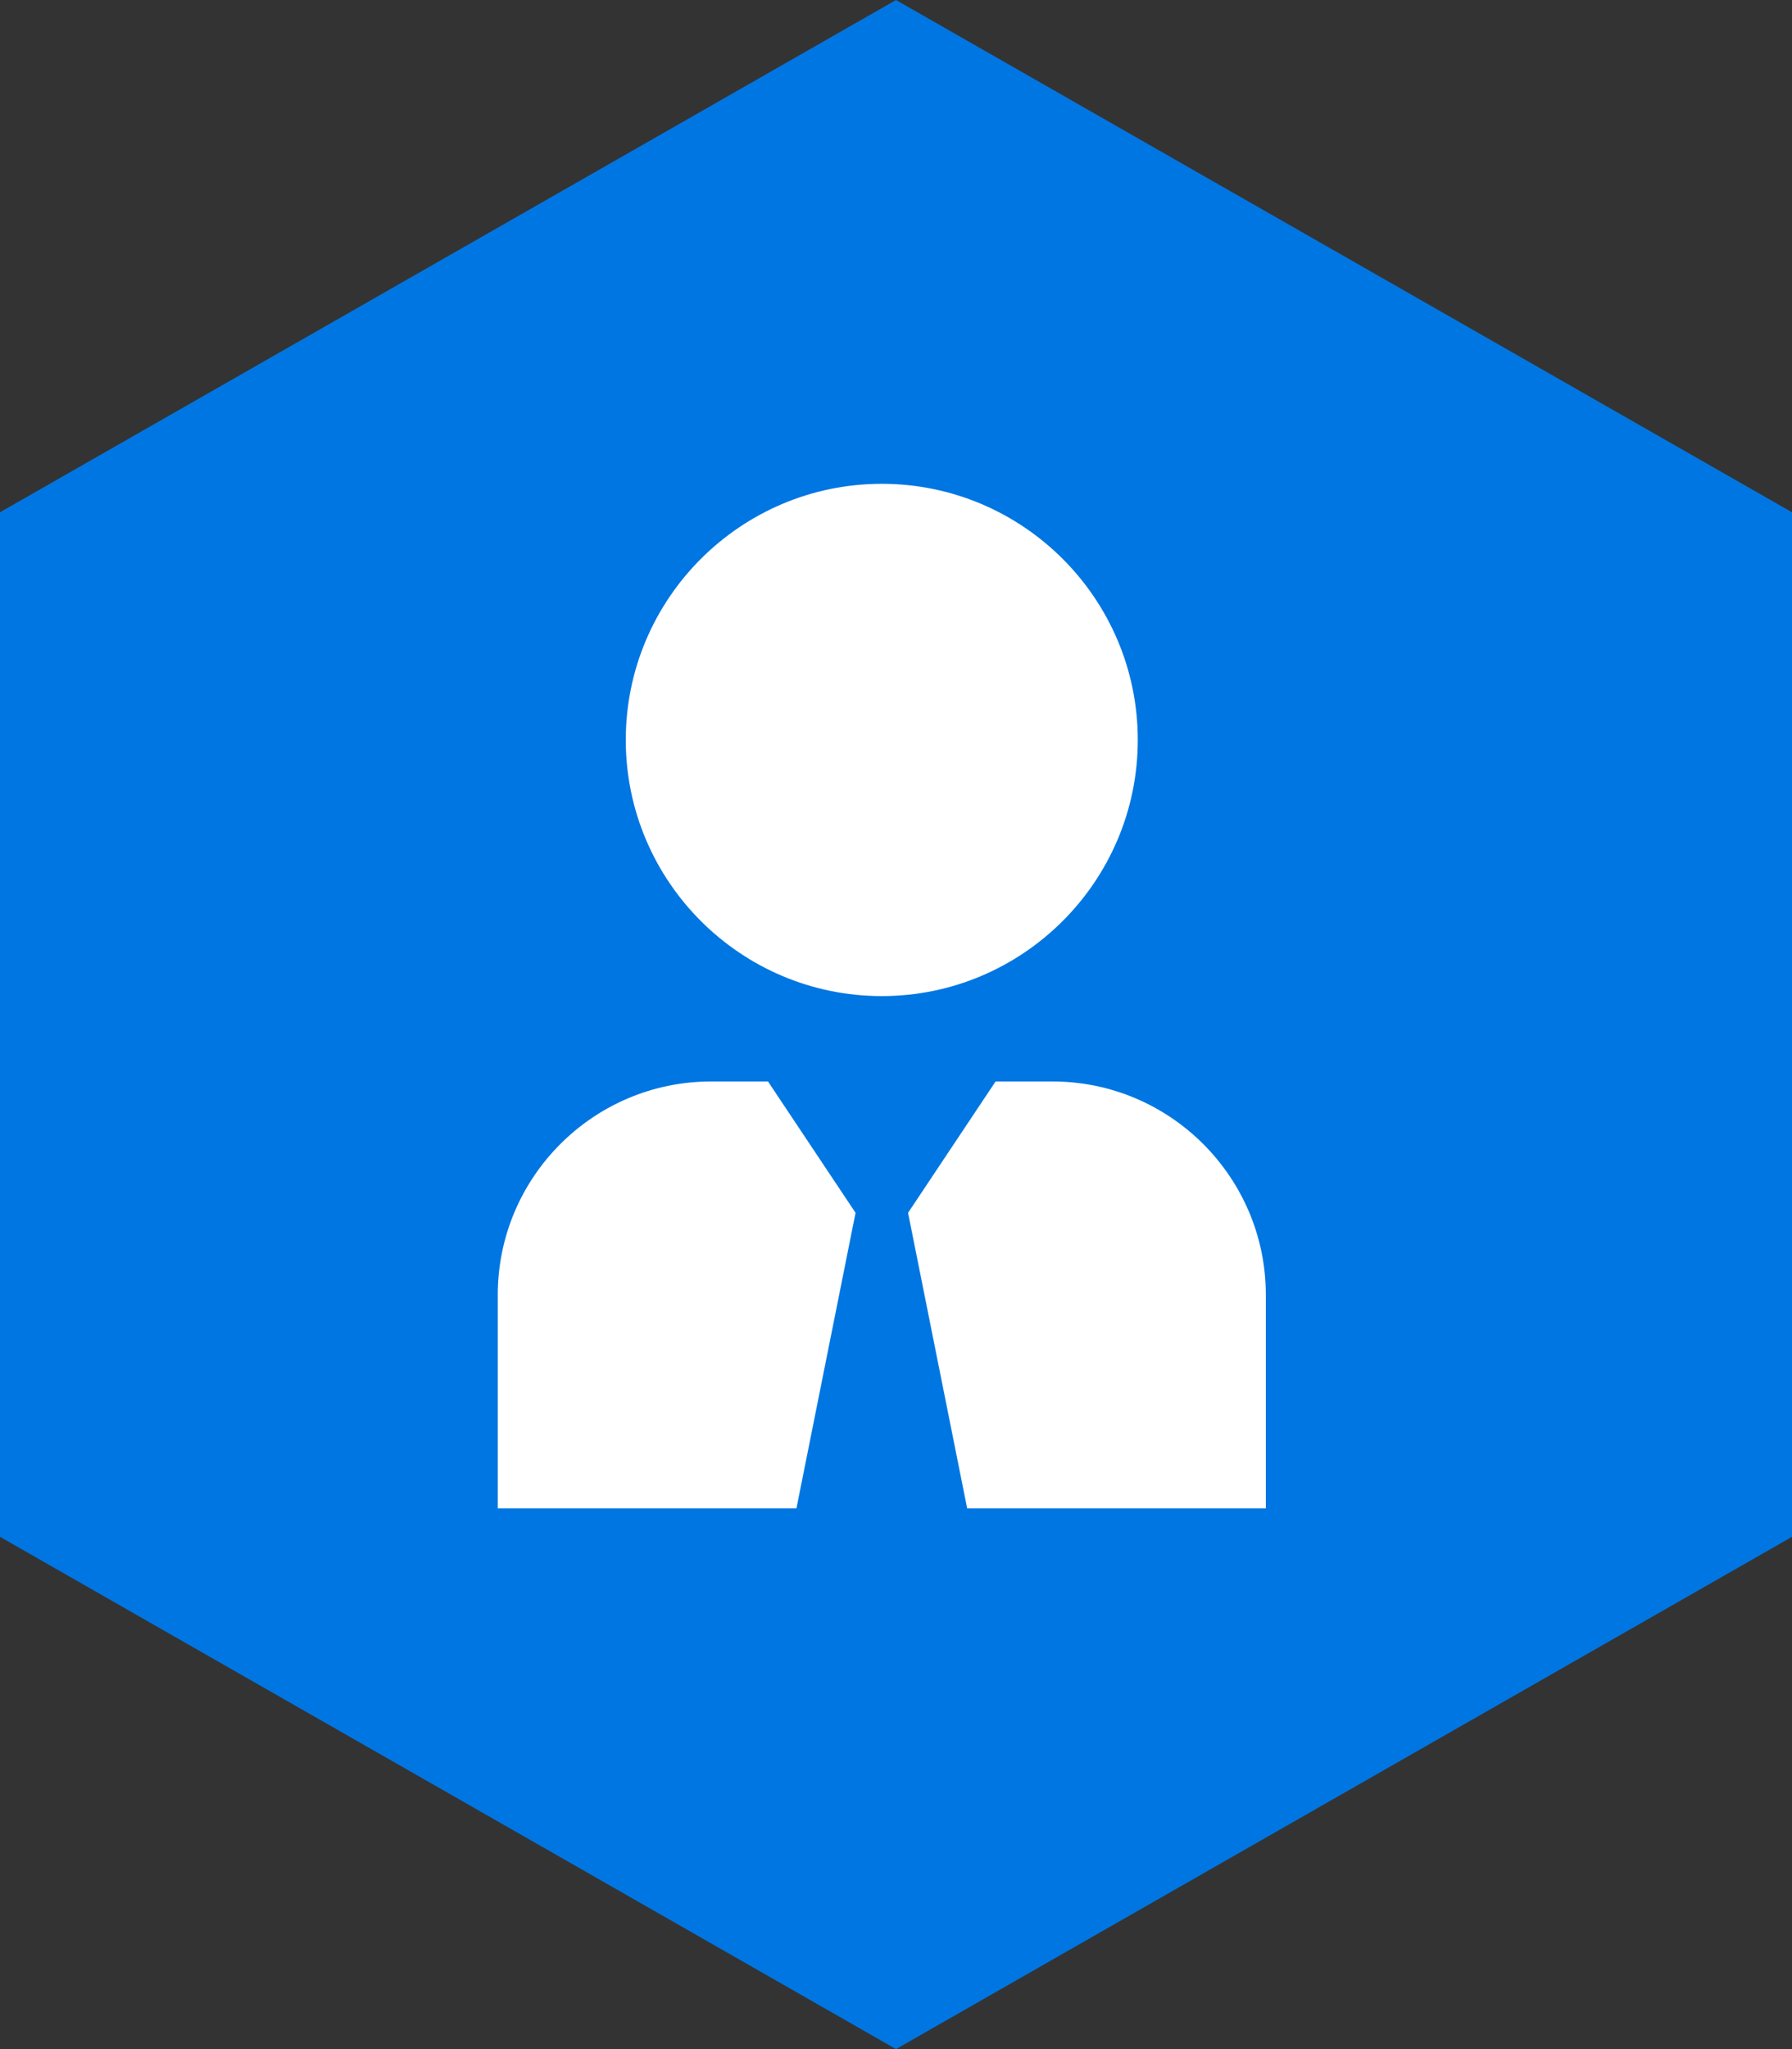 <svg xmlns="http://www.w3.org/2000/svg" width="63" height="72" viewBox="0 0 63 72" fill="none"><rect x="0" y="0" width="63" height="72" fill="#333333" stroke="none"/><path d="M31.5 0L63 18V54L31.5 72L0 54L0 18L31.5 0Z" fill="#0076E2"></path><path d="M31 35C26.037 35 22 30.963 22 26C22 21.037 26.037 17 31 17C35.964 17 40 21.037 40 26C40 30.963 35.964 35 31 35ZM27 38H25C20.864 38 17.5 41.364 17.5 45.5V53H28L30.078 42.615L27 38ZM37 38H35.001L31.924 42.615L34.002 53H44.502V45.5C44.502 41.364 41.136 38 37 38Z" fill="white"></path></svg>